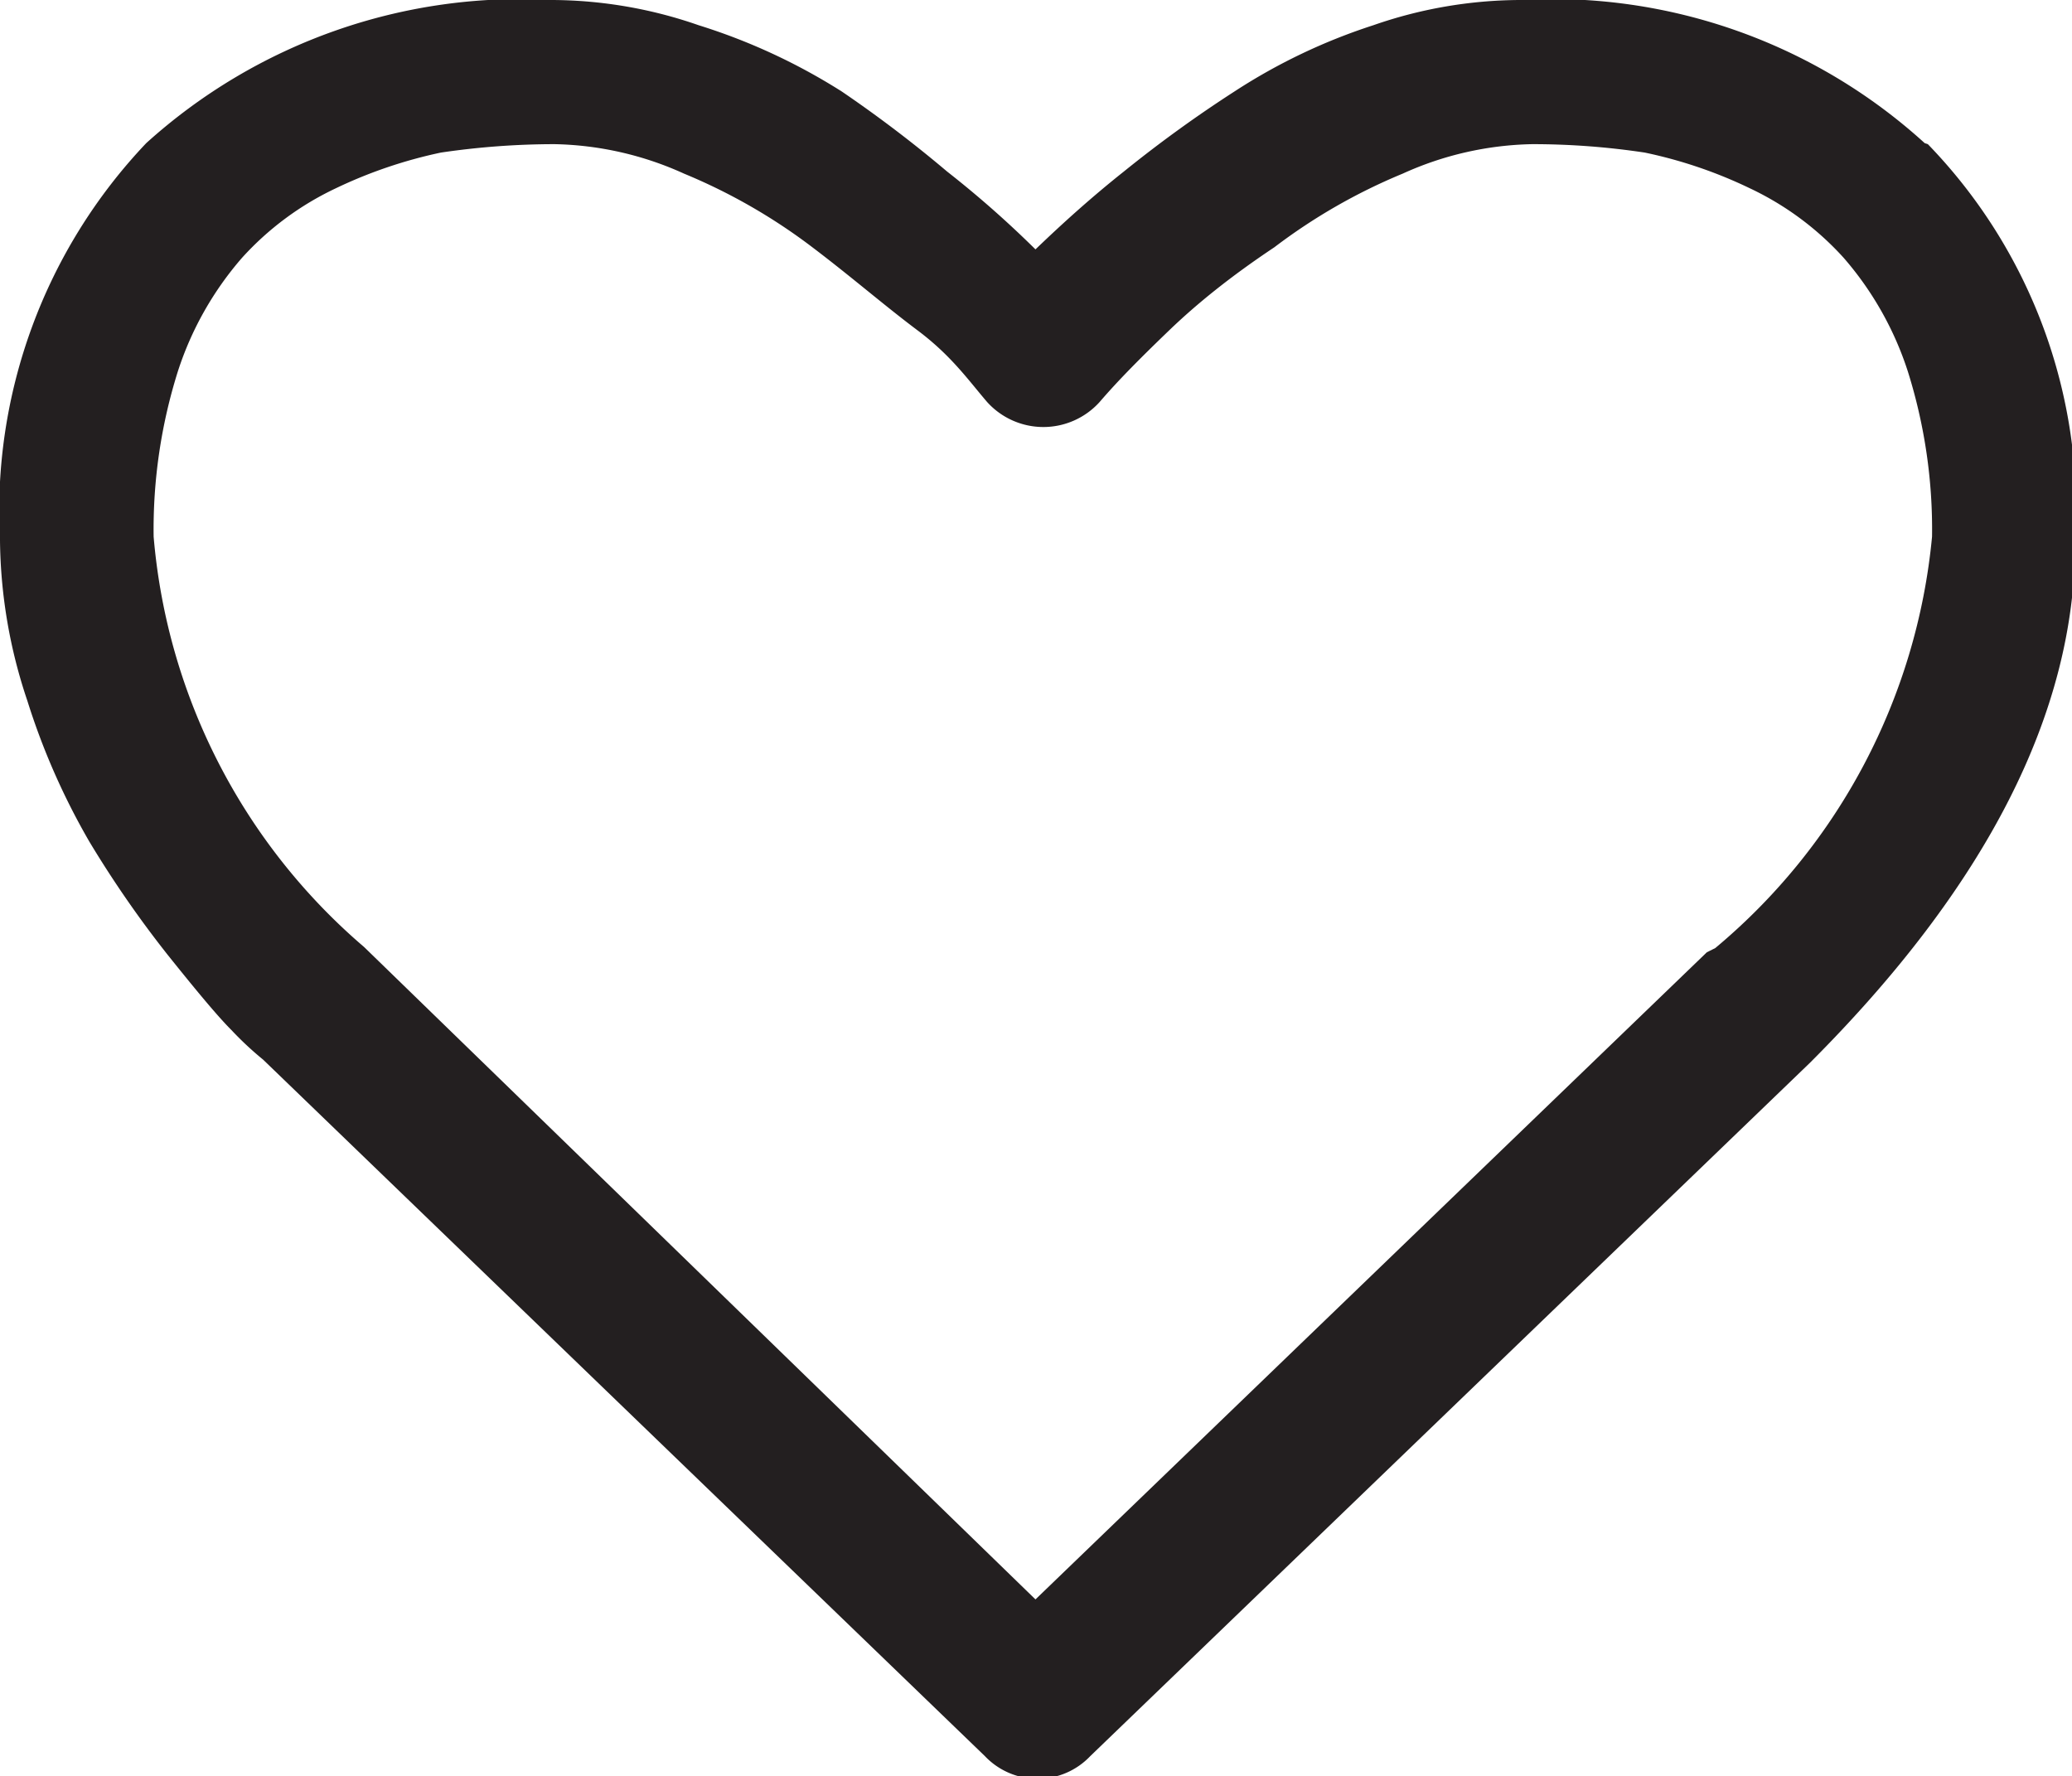 <svg xmlns="http://www.w3.org/2000/svg" viewBox="0 0 19.69 16.88"><defs><style>.cls-1{fill:#231f20;}</style></defs><g id="レイヤー_2" data-name="レイヤー 2"><g id="レイヤー_1-2" data-name="レイヤー 1"><path class="cls-1" d="M18.29,1.36A5.26,5.26,0,0,0,14.44,0a4.28,4.28,0,0,0-1.39.24,5.53,5.53,0,0,0-1.32.63,12.11,12.11,0,0,0-1.05.76c-.29.23-.57.48-.84.74A9.74,9.74,0,0,0,9,1.63,12.11,12.11,0,0,0,8,.87,5.72,5.72,0,0,0,6.64.24,4.28,4.28,0,0,0,5.25,0,5.3,5.3,0,0,0,1.39,1.36,5.08,5.08,0,0,0,0,5.14,4.9,4.9,0,0,0,.26,6.66,6.62,6.62,0,0,0,.85,8a10.26,10.26,0,0,0,.74,1.07c.28.35.48.59.61.72a3.1,3.1,0,0,0,.3.28l6.86,6.62a.69.69,0,0,0,1,0l6.84-6.59q2.52-2.52,2.52-4.95a5,5,0,0,0-1.4-3.78ZM16.22,9.05,9.84,15.2,3.46,9a5.77,5.77,0,0,1-2-3.9,5,5,0,0,1,.23-1.57,3.09,3.09,0,0,1,.61-1.08,2.83,2.83,0,0,1,.89-.66,4.43,4.43,0,0,1,1-.34,7.41,7.41,0,0,1,1.08-.08,3.11,3.11,0,0,1,1.23.28,5.45,5.45,0,0,1,1.22.7c.37.28.68.55,1,.79s.48.47.66.68a.72.72,0,0,0,1.07,0c.18-.21.4-.43.66-.68s.58-.51,1-.79a5.45,5.45,0,0,1,1.22-.7,3.11,3.11,0,0,1,1.23-.28,7.16,7.16,0,0,1,1.07.08,4.35,4.35,0,0,1,1,.34,2.83,2.83,0,0,1,.89.66,3.09,3.09,0,0,1,.61,1.08,5,5,0,0,1,.23,1.57,5.8,5.8,0,0,1-2.06,3.91Z"/></g></g></svg>